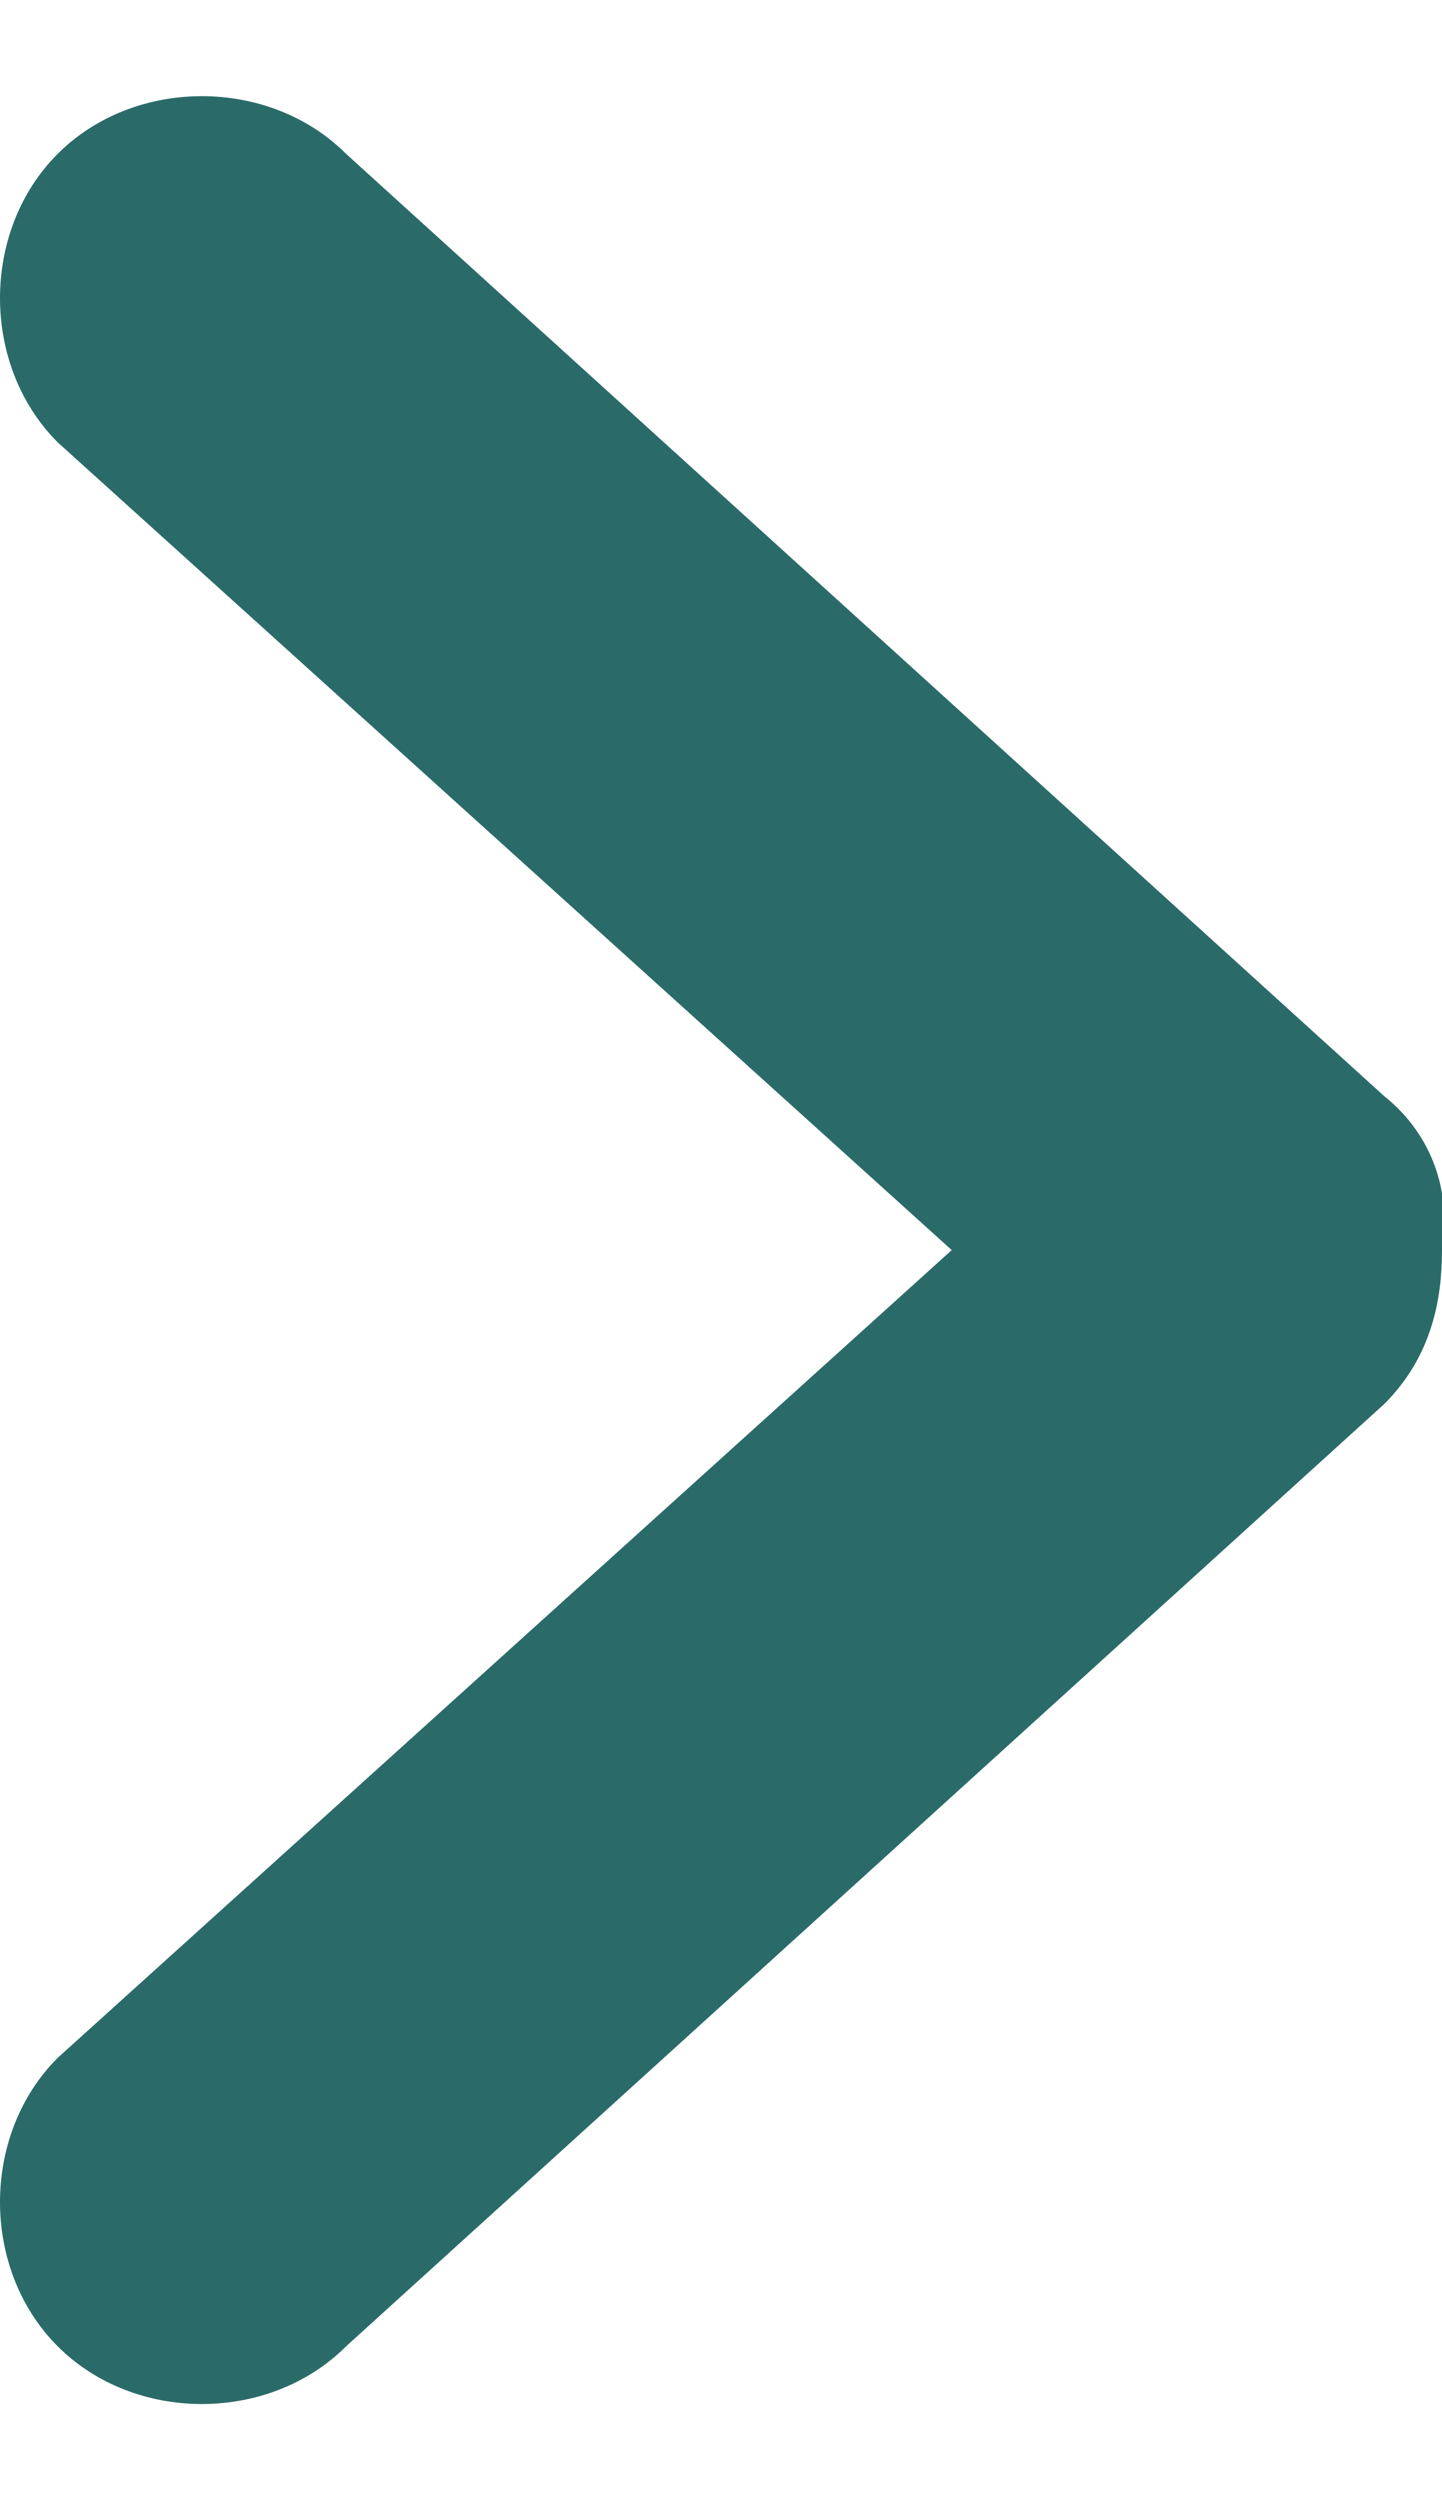 <svg width="15" height="26" viewBox="0 0 15 26" fill="none" xmlns="http://www.w3.org/2000/svg">
<g clip-path="url(#clip0_601_2)">
<path d="M14.4 11.4L3.6 1.6C2.8 0.8 1.4 0.8 0.6 1.6C-0.2 2.4 -0.2 3.8 0.6 4.6L9.9 13L0.6 21.4C-0.2 22.2 -0.2 23.6 0.6 24.4C1.4 25.2 2.8 25.2 3.6 24.4L14.4 14.6C14.9 14.1 15 13.5 15 13C15.1 12.4 14.9 11.8 14.4 11.4Z" fill="#2A6B69"/>
</g>
<defs>
<clipPath id="clip0_601_2">
<rect width="15" height="26" fill="white"/>
</clipPath>
</defs>
</svg>
